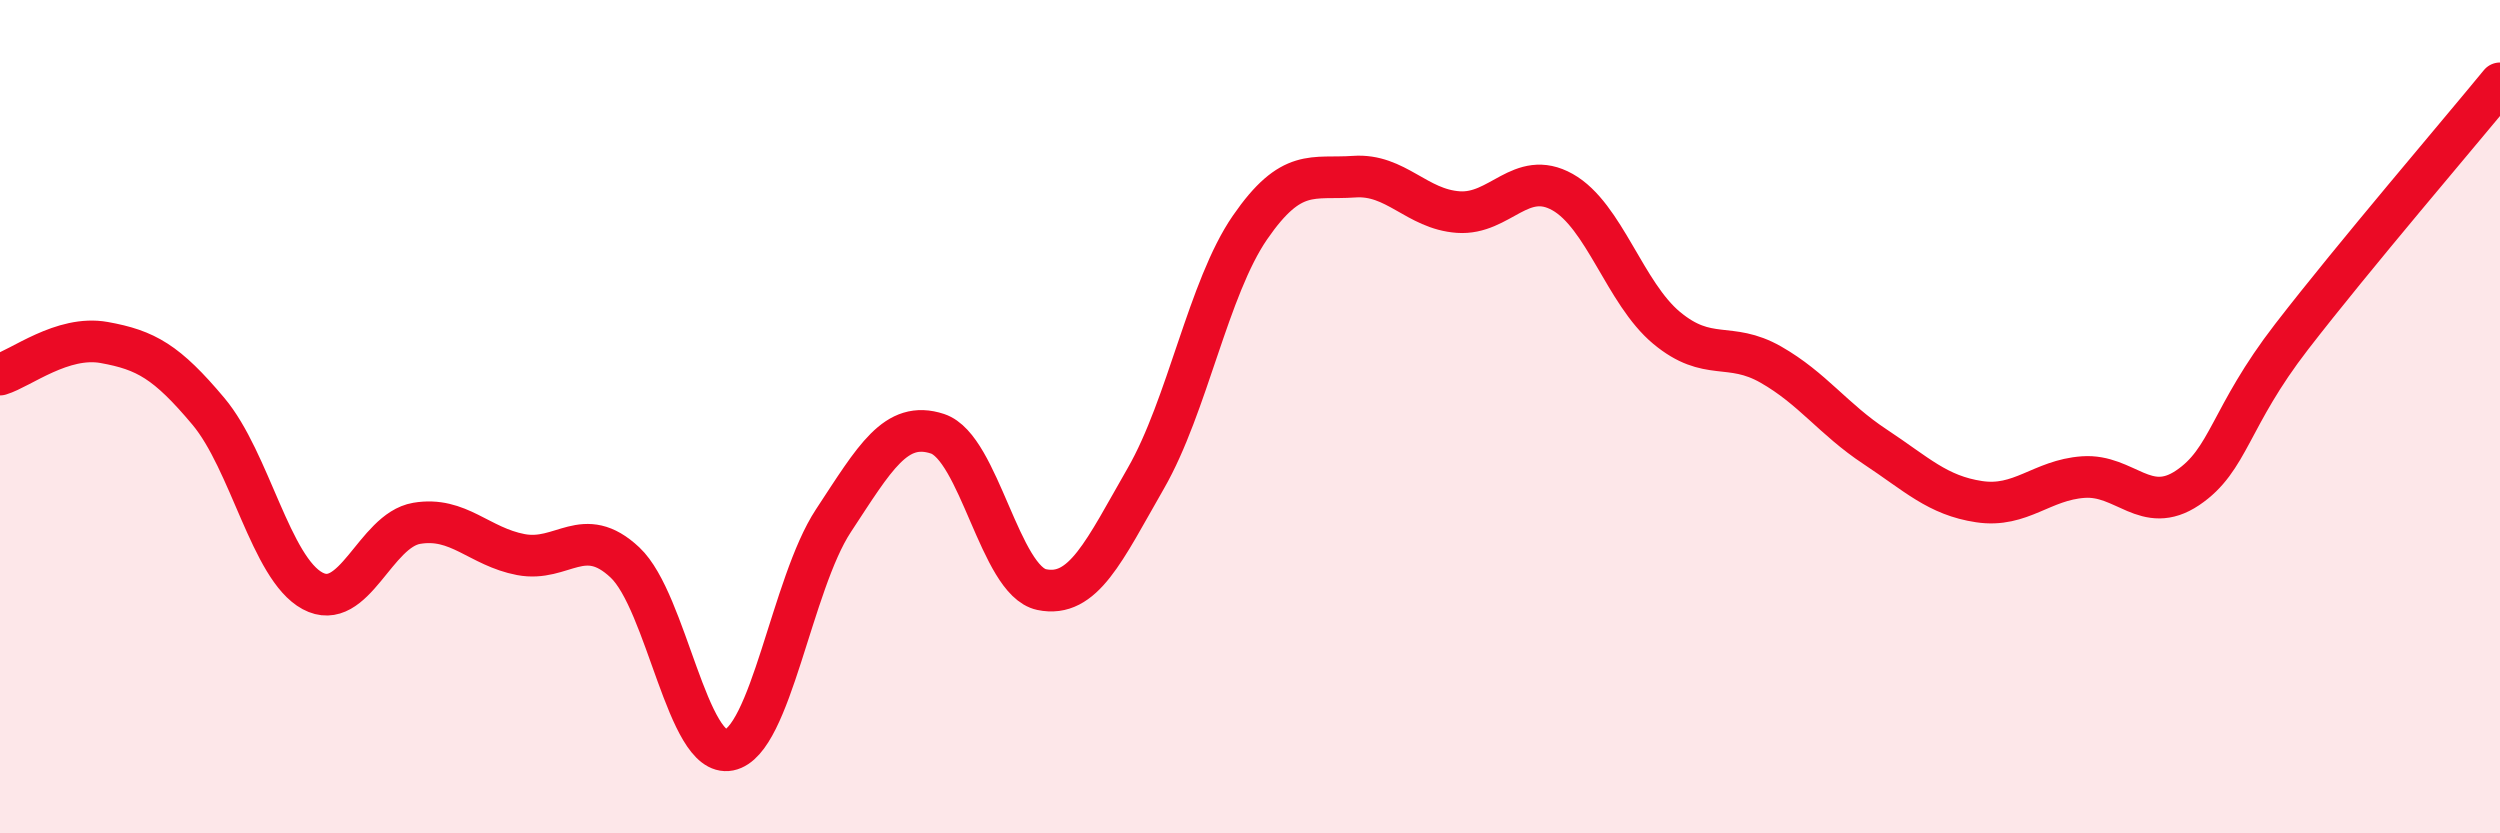 
    <svg width="60" height="20" viewBox="0 0 60 20" xmlns="http://www.w3.org/2000/svg">
      <path
        d="M 0,8.99 C 0.5,8.84 1.5,8.04 2.5,8.22 C 3.5,8.4 4,8.68 5,9.87 C 6,11.06 6.5,13.64 7.5,14.18 C 8.5,14.72 9,12.73 10,12.56 C 11,12.39 11.5,13.12 12.5,13.31 C 13.5,13.5 14,12.56 15,13.5 C 16,14.44 16.5,18.2 17.5,18 C 18.5,17.8 19,14.02 20,12.5 C 21,10.98 21.5,10.08 22.5,10.41 C 23.5,10.74 24,13.94 25,14.15 C 26,14.36 26.5,13.22 27.5,11.48 C 28.5,9.74 29,6.91 30,5.46 C 31,4.01 31.5,4.31 32.5,4.24 C 33.5,4.17 34,5.02 35,5.09 C 36,5.16 36.5,4.05 37.5,4.61 C 38.5,5.17 39,7.04 40,7.87 C 41,8.7 41.5,8.18 42.5,8.75 C 43.5,9.32 44,10.06 45,10.72 C 46,11.38 46.5,11.89 47.5,12.04 C 48.5,12.19 49,11.52 50,11.45 C 51,11.38 51.5,12.38 52.5,11.71 C 53.5,11.04 53.5,10.02 55,8.08 C 56.5,6.14 59,3.22 60,2L60 20L0 20Z"
        fill="#EB0A25"
        opacity="0.1"
        stroke-linecap="round"
        stroke-linejoin="round"
      />
      <path
        d="M 0,8.99 C 0.5,8.84 1.5,8.04 2.5,8.22 C 3.5,8.4 4,8.68 5,9.87 C 6,11.06 6.5,13.64 7.5,14.18 C 8.5,14.72 9,12.73 10,12.56 C 11,12.39 11.5,13.12 12.5,13.31 C 13.5,13.5 14,12.56 15,13.5 C 16,14.44 16.5,18.2 17.5,18 C 18.5,17.8 19,14.02 20,12.5 C 21,10.98 21.5,10.08 22.5,10.41 C 23.5,10.74 24,13.94 25,14.15 C 26,14.36 26.5,13.22 27.5,11.48 C 28.5,9.74 29,6.91 30,5.46 C 31,4.01 31.5,4.31 32.5,4.24 C 33.5,4.17 34,5.02 35,5.09 C 36,5.16 36.5,4.05 37.5,4.61 C 38.5,5.17 39,7.04 40,7.87 C 41,8.7 41.5,8.18 42.5,8.75 C 43.5,9.32 44,10.06 45,10.72 C 46,11.38 46.5,11.89 47.5,12.04 C 48.5,12.19 49,11.52 50,11.45 C 51,11.38 51.5,12.38 52.5,11.71 C 53.5,11.04 53.5,10.02 55,8.08 C 56.5,6.14 59,3.22 60,2"
        stroke="#EB0A25"
        stroke-width="1"
        fill="none"
        stroke-linecap="round"
        stroke-linejoin="round"
      />
    </svg>
  
